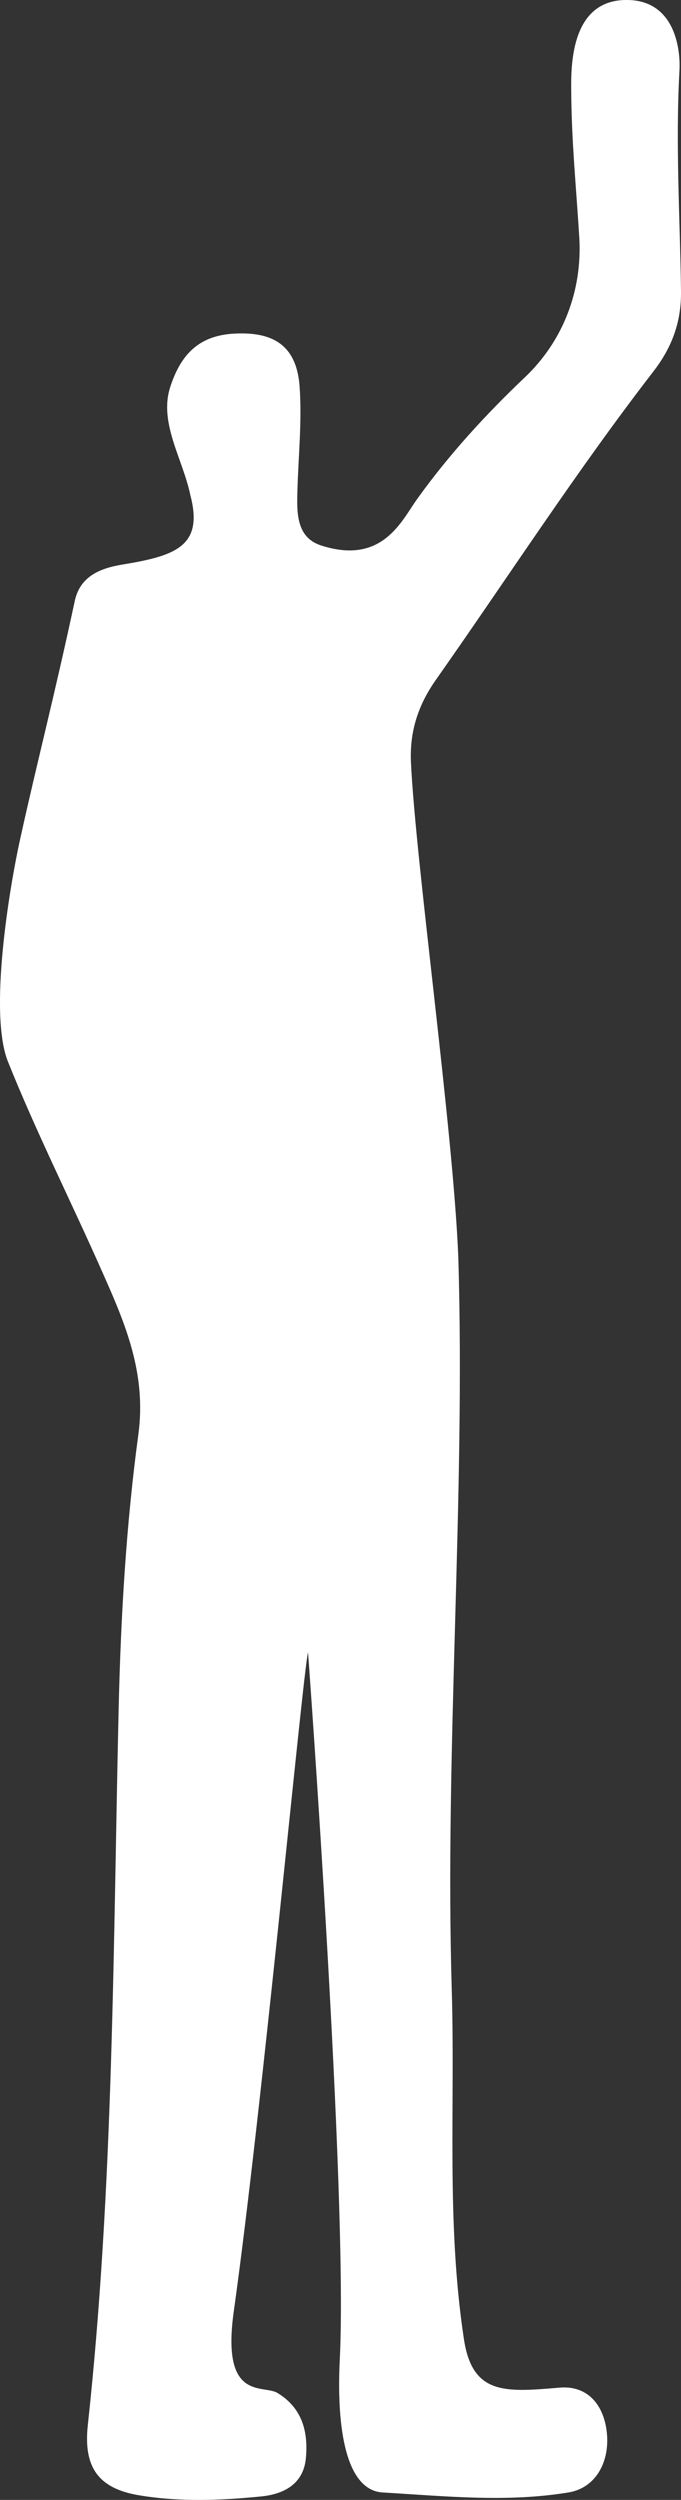 <?xml version="1.0" encoding="UTF-8"?> <svg xmlns="http://www.w3.org/2000/svg" width="15" height="55" viewBox="0 0 15 55" fill="none"><rect x="0" y="0" width="15" height="55" fill="#333333" stroke="none"/><path d="M9.051 16.76C9.024 16.099 9.203 15.526 9.594 14.967C11.188 12.703 12.692 10.371 14.389 8.176C14.807 7.637 15.007 7.078 15 6.41C14.979 4.794 14.876 3.171 14.966 1.555C14.993 1.078 14.863 0.014 13.825 0C12.589 -0.02 12.575 1.398 12.582 1.984C12.589 3.137 12.692 4.105 12.761 5.251C12.822 6.382 12.417 7.487 11.565 8.298C10.7 9.117 9.883 10.01 9.189 10.978C8.845 11.456 8.426 12.437 7.073 12.001C6.524 11.824 6.537 11.278 6.551 10.794C6.572 10.03 6.654 9.26 6.599 8.503C6.537 7.651 6.077 7.31 5.232 7.337C4.47 7.357 4.01 7.705 3.749 8.517C3.495 9.308 4.03 10.099 4.195 10.903C4.491 12.035 3.838 12.233 2.677 12.424C2.155 12.512 1.757 12.71 1.647 13.222C1.187 15.363 0.83 16.713 0.452 18.424C0.211 19.501 -0.256 22.29 0.177 23.361C0.809 24.936 1.578 26.456 2.265 28.011C2.767 29.136 3.227 30.227 3.048 31.557C2.78 33.534 2.663 35.539 2.615 37.53C2.492 42.807 2.505 48.092 1.935 53.349C1.832 54.283 2.169 54.747 3.055 54.897C3.948 55.047 4.855 55.013 5.748 54.924C6.242 54.876 6.682 54.658 6.737 54.085C6.792 53.506 6.661 52.981 6.112 52.647C5.796 52.456 4.868 52.844 5.15 50.847C5.775 46.394 6.668 36.828 6.785 36.35C6.785 36.35 7.664 48.262 7.485 51.897C7.403 53.52 7.65 54.788 8.426 54.836C9.807 54.917 11.16 55.06 12.52 54.836C13.152 54.733 13.454 54.113 13.358 53.451C13.269 52.851 12.898 52.476 12.314 52.531C11.119 52.633 10.405 52.688 10.219 51.467C9.828 48.89 10.027 46.387 9.951 43.796C9.793 38.519 10.254 32.955 10.095 27.67C9.986 24.881 9.154 18.976 9.051 16.76Z" fill="white"></path></svg> 